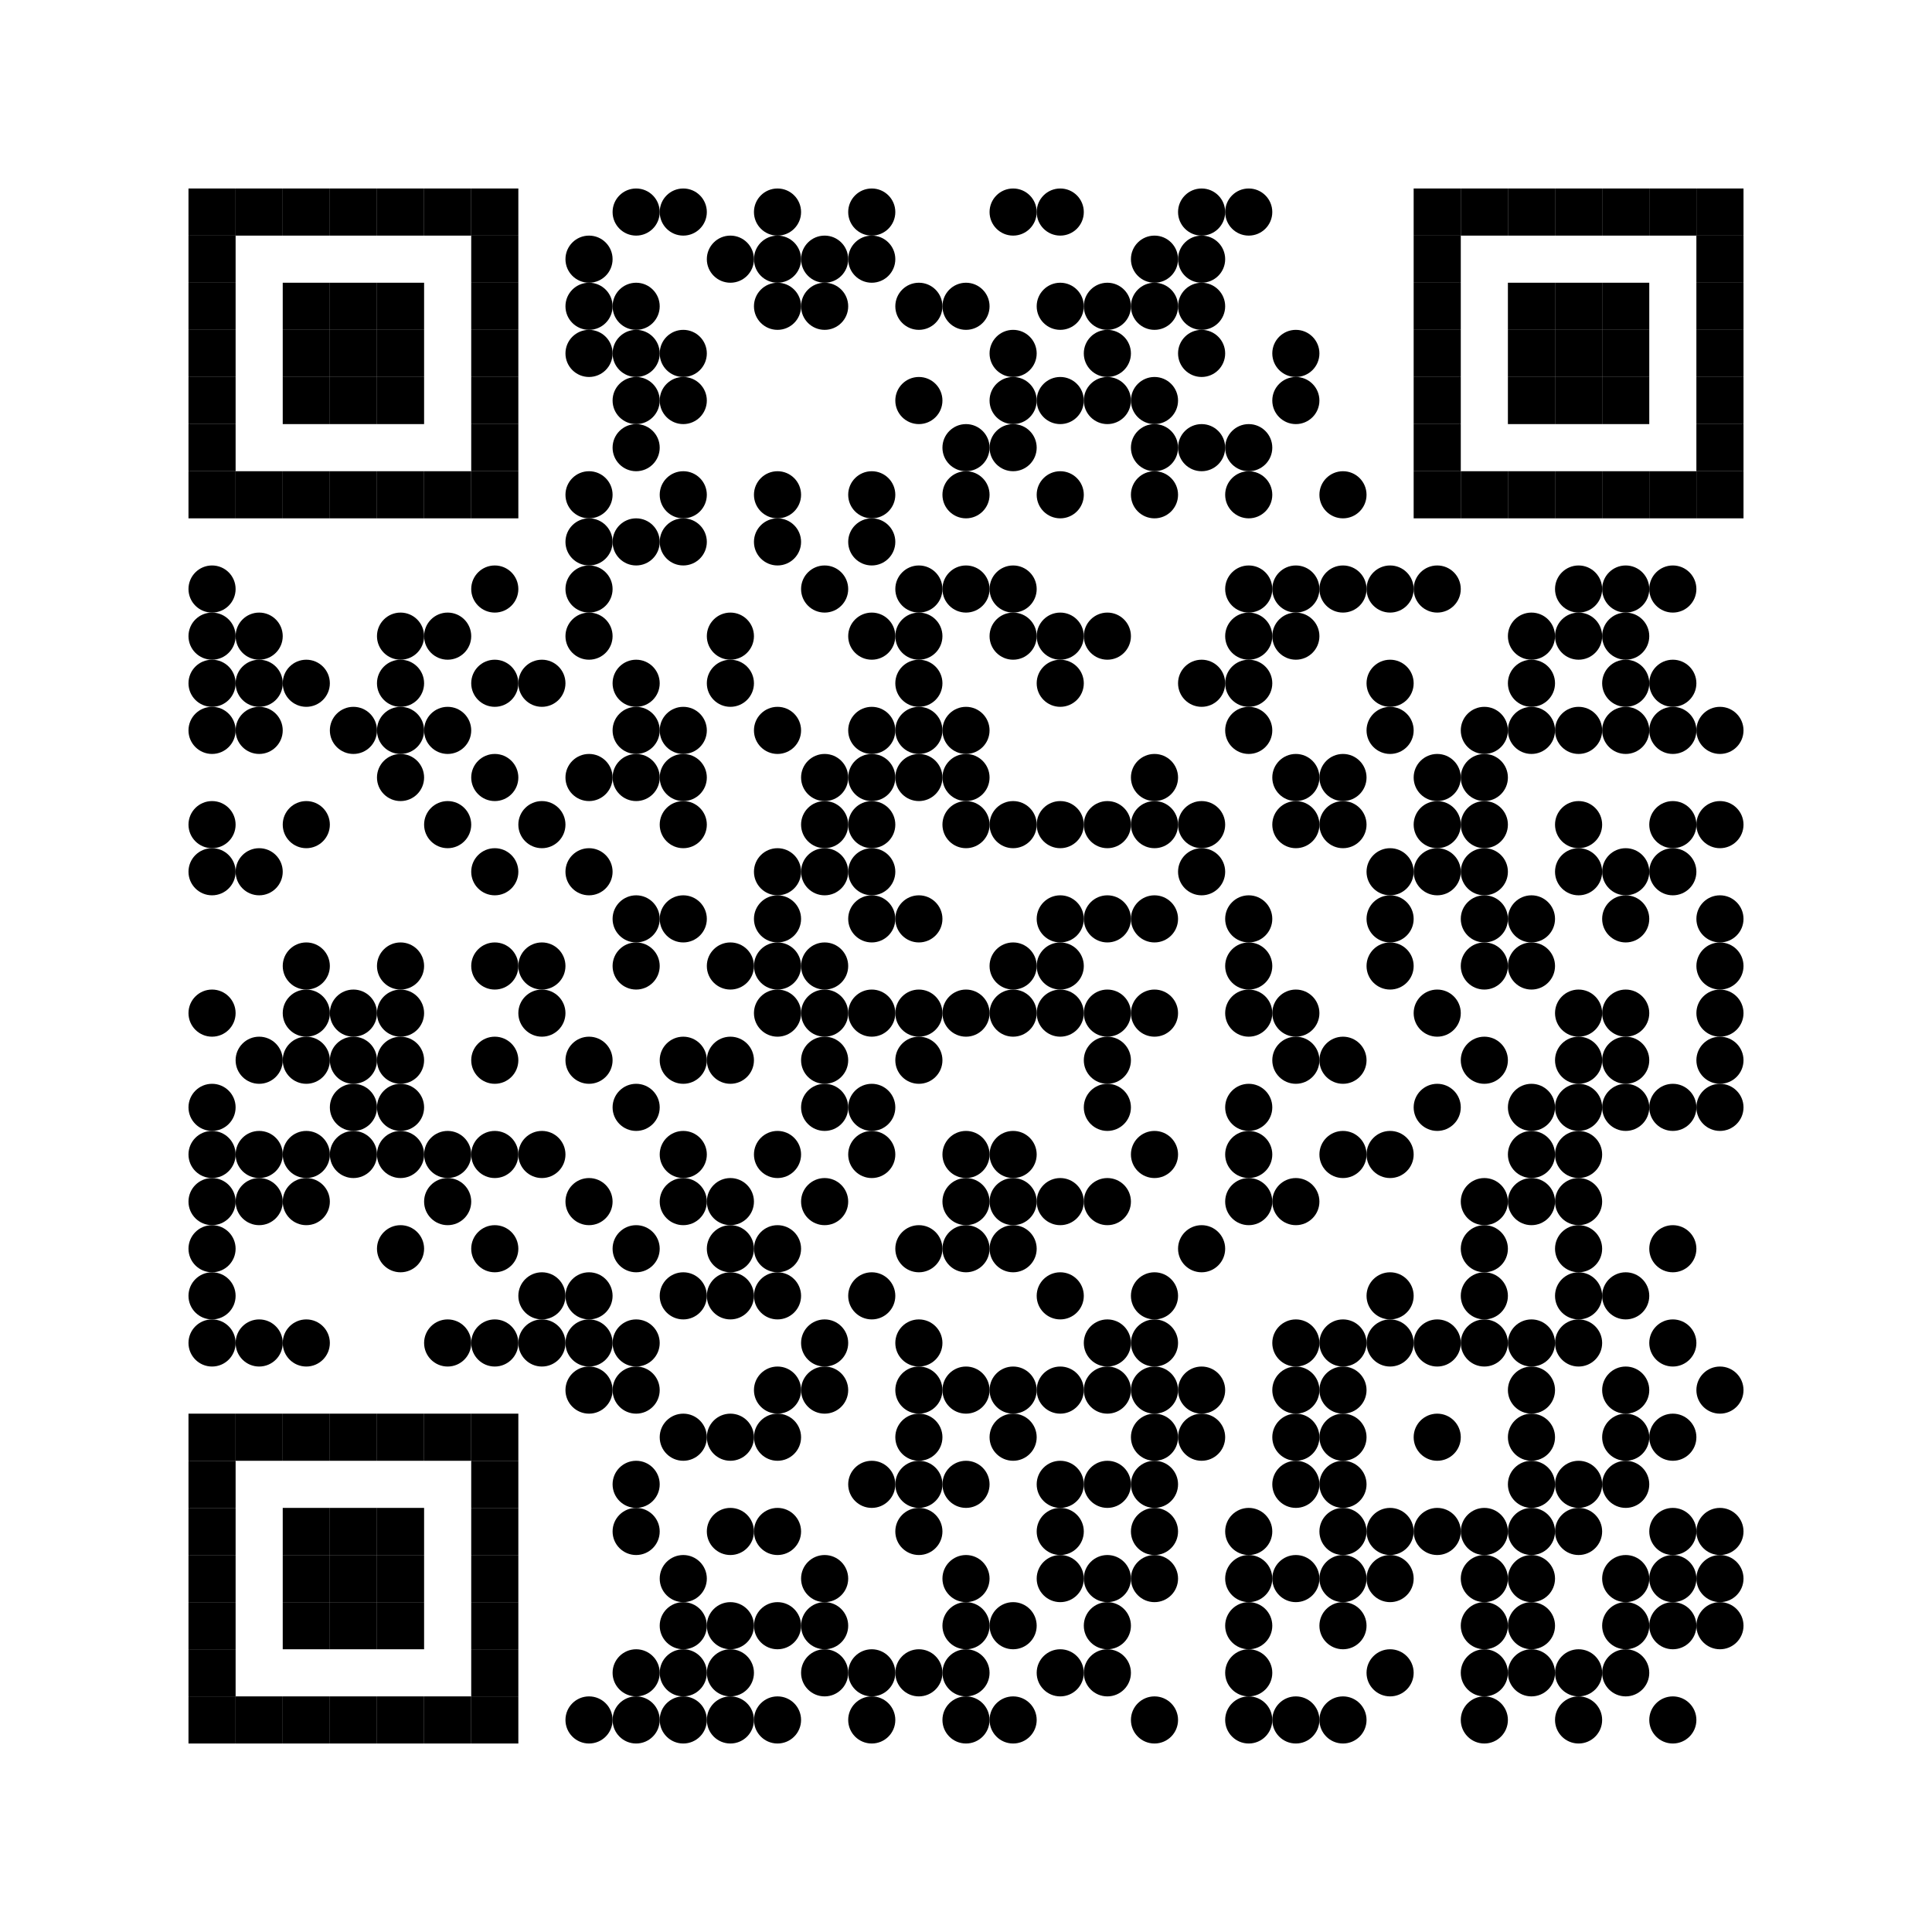 <?xml version='1.0' encoding='UTF-8'?>
<svg xmlns:svg="http://www.w3.org/2000/svg" width="41mm" height="41mm" version="1.1" xmlns="http://www.w3.org/2000/svg"><svg:rect x="4mm" y="4mm" width="1mm" height="1mm" /><svg:rect x="5mm" y="4mm" width="1mm" height="1mm" /><svg:rect x="6mm" y="4mm" width="1mm" height="1mm" /><svg:rect x="7mm" y="4mm" width="1mm" height="1mm" /><svg:rect x="8mm" y="4mm" width="1mm" height="1mm" /><svg:rect x="9mm" y="4mm" width="1mm" height="1mm" /><svg:rect x="10mm" y="4mm" width="1mm" height="1mm" /><svg:circle cx="13.5mm" cy="4.5mm" r="0.5mm" /><svg:circle cx="14.5mm" cy="4.5mm" r="0.5mm" /><svg:circle cx="16.5mm" cy="4.5mm" r="0.5mm" /><svg:circle cx="18.5mm" cy="4.5mm" r="0.5mm" /><svg:circle cx="21.5mm" cy="4.5mm" r="0.5mm" /><svg:circle cx="22.5mm" cy="4.5mm" r="0.5mm" /><svg:circle cx="25.5mm" cy="4.5mm" r="0.5mm" /><svg:circle cx="26.5mm" cy="4.5mm" r="0.5mm" /><svg:rect x="30mm" y="4mm" width="1mm" height="1mm" /><svg:rect x="31mm" y="4mm" width="1mm" height="1mm" /><svg:rect x="32mm" y="4mm" width="1mm" height="1mm" /><svg:rect x="33mm" y="4mm" width="1mm" height="1mm" /><svg:rect x="34mm" y="4mm" width="1mm" height="1mm" /><svg:rect x="35mm" y="4mm" width="1mm" height="1mm" /><svg:rect x="36mm" y="4mm" width="1mm" height="1mm" /><svg:rect x="4mm" y="5mm" width="1mm" height="1mm" /><svg:rect x="10mm" y="5mm" width="1mm" height="1mm" /><svg:circle cx="12.5mm" cy="5.5mm" r="0.5mm" /><svg:circle cx="15.5mm" cy="5.5mm" r="0.5mm" /><svg:circle cx="16.5mm" cy="5.5mm" r="0.5mm" /><svg:circle cx="17.5mm" cy="5.5mm" r="0.5mm" /><svg:circle cx="18.5mm" cy="5.5mm" r="0.5mm" /><svg:circle cx="24.5mm" cy="5.5mm" r="0.5mm" /><svg:circle cx="25.5mm" cy="5.5mm" r="0.5mm" /><svg:rect x="30mm" y="5mm" width="1mm" height="1mm" /><svg:rect x="36mm" y="5mm" width="1mm" height="1mm" /><svg:rect x="4mm" y="6mm" width="1mm" height="1mm" /><svg:rect x="6mm" y="6mm" width="1mm" height="1mm" /><svg:rect x="7mm" y="6mm" width="1mm" height="1mm" /><svg:rect x="8mm" y="6mm" width="1mm" height="1mm" /><svg:rect x="10mm" y="6mm" width="1mm" height="1mm" /><svg:circle cx="12.5mm" cy="6.5mm" r="0.5mm" /><svg:circle cx="13.5mm" cy="6.5mm" r="0.5mm" /><svg:circle cx="16.5mm" cy="6.5mm" r="0.5mm" /><svg:circle cx="17.5mm" cy="6.5mm" r="0.5mm" /><svg:circle cx="19.5mm" cy="6.5mm" r="0.5mm" /><svg:circle cx="20.5mm" cy="6.5mm" r="0.5mm" /><svg:circle cx="22.5mm" cy="6.5mm" r="0.5mm" /><svg:circle cx="23.5mm" cy="6.5mm" r="0.5mm" /><svg:circle cx="24.5mm" cy="6.5mm" r="0.5mm" /><svg:circle cx="25.5mm" cy="6.5mm" r="0.5mm" /><svg:rect x="30mm" y="6mm" width="1mm" height="1mm" /><svg:rect x="32mm" y="6mm" width="1mm" height="1mm" /><svg:rect x="33mm" y="6mm" width="1mm" height="1mm" /><svg:rect x="34mm" y="6mm" width="1mm" height="1mm" /><svg:rect x="36mm" y="6mm" width="1mm" height="1mm" /><svg:rect x="4mm" y="7mm" width="1mm" height="1mm" /><svg:rect x="6mm" y="7mm" width="1mm" height="1mm" /><svg:rect x="7mm" y="7mm" width="1mm" height="1mm" /><svg:rect x="8mm" y="7mm" width="1mm" height="1mm" /><svg:rect x="10mm" y="7mm" width="1mm" height="1mm" /><svg:circle cx="12.5mm" cy="7.5mm" r="0.5mm" /><svg:circle cx="13.5mm" cy="7.5mm" r="0.5mm" /><svg:circle cx="14.5mm" cy="7.5mm" r="0.5mm" /><svg:circle cx="21.5mm" cy="7.5mm" r="0.5mm" /><svg:circle cx="23.5mm" cy="7.5mm" r="0.5mm" /><svg:circle cx="25.5mm" cy="7.5mm" r="0.5mm" /><svg:circle cx="27.5mm" cy="7.5mm" r="0.5mm" /><svg:rect x="30mm" y="7mm" width="1mm" height="1mm" /><svg:rect x="32mm" y="7mm" width="1mm" height="1mm" /><svg:rect x="33mm" y="7mm" width="1mm" height="1mm" /><svg:rect x="34mm" y="7mm" width="1mm" height="1mm" /><svg:rect x="36mm" y="7mm" width="1mm" height="1mm" /><svg:rect x="4mm" y="8mm" width="1mm" height="1mm" /><svg:rect x="6mm" y="8mm" width="1mm" height="1mm" /><svg:rect x="7mm" y="8mm" width="1mm" height="1mm" /><svg:rect x="8mm" y="8mm" width="1mm" height="1mm" /><svg:rect x="10mm" y="8mm" width="1mm" height="1mm" /><svg:circle cx="13.5mm" cy="8.5mm" r="0.5mm" /><svg:circle cx="14.5mm" cy="8.5mm" r="0.5mm" /><svg:circle cx="19.5mm" cy="8.5mm" r="0.5mm" /><svg:circle cx="21.5mm" cy="8.5mm" r="0.5mm" /><svg:circle cx="22.5mm" cy="8.5mm" r="0.5mm" /><svg:circle cx="23.5mm" cy="8.5mm" r="0.5mm" /><svg:circle cx="24.5mm" cy="8.5mm" r="0.5mm" /><svg:circle cx="27.5mm" cy="8.5mm" r="0.5mm" /><svg:rect x="30mm" y="8mm" width="1mm" height="1mm" /><svg:rect x="32mm" y="8mm" width="1mm" height="1mm" /><svg:rect x="33mm" y="8mm" width="1mm" height="1mm" /><svg:rect x="34mm" y="8mm" width="1mm" height="1mm" /><svg:rect x="36mm" y="8mm" width="1mm" height="1mm" /><svg:rect x="4mm" y="9mm" width="1mm" height="1mm" /><svg:rect x="10mm" y="9mm" width="1mm" height="1mm" /><svg:circle cx="13.5mm" cy="9.5mm" r="0.5mm" /><svg:circle cx="20.5mm" cy="9.5mm" r="0.5mm" /><svg:circle cx="21.5mm" cy="9.5mm" r="0.5mm" /><svg:circle cx="24.5mm" cy="9.5mm" r="0.5mm" /><svg:circle cx="25.5mm" cy="9.5mm" r="0.5mm" /><svg:circle cx="26.5mm" cy="9.5mm" r="0.5mm" /><svg:rect x="30mm" y="9mm" width="1mm" height="1mm" /><svg:rect x="36mm" y="9mm" width="1mm" height="1mm" /><svg:rect x="4mm" y="10mm" width="1mm" height="1mm" /><svg:rect x="5mm" y="10mm" width="1mm" height="1mm" /><svg:rect x="6mm" y="10mm" width="1mm" height="1mm" /><svg:rect x="7mm" y="10mm" width="1mm" height="1mm" /><svg:rect x="8mm" y="10mm" width="1mm" height="1mm" /><svg:rect x="9mm" y="10mm" width="1mm" height="1mm" /><svg:rect x="10mm" y="10mm" width="1mm" height="1mm" /><svg:circle cx="12.5mm" cy="10.5mm" r="0.5mm" /><svg:circle cx="14.5mm" cy="10.5mm" r="0.5mm" /><svg:circle cx="16.5mm" cy="10.5mm" r="0.5mm" /><svg:circle cx="18.5mm" cy="10.5mm" r="0.5mm" /><svg:circle cx="20.5mm" cy="10.5mm" r="0.5mm" /><svg:circle cx="22.5mm" cy="10.5mm" r="0.5mm" /><svg:circle cx="24.5mm" cy="10.5mm" r="0.5mm" /><svg:circle cx="26.5mm" cy="10.5mm" r="0.5mm" /><svg:circle cx="28.5mm" cy="10.5mm" r="0.5mm" /><svg:rect x="30mm" y="10mm" width="1mm" height="1mm" /><svg:rect x="31mm" y="10mm" width="1mm" height="1mm" /><svg:rect x="32mm" y="10mm" width="1mm" height="1mm" /><svg:rect x="33mm" y="10mm" width="1mm" height="1mm" /><svg:rect x="34mm" y="10mm" width="1mm" height="1mm" /><svg:rect x="35mm" y="10mm" width="1mm" height="1mm" /><svg:rect x="36mm" y="10mm" width="1mm" height="1mm" /><svg:circle cx="12.5mm" cy="11.5mm" r="0.5mm" /><svg:circle cx="13.5mm" cy="11.5mm" r="0.5mm" /><svg:circle cx="14.5mm" cy="11.5mm" r="0.5mm" /><svg:circle cx="16.5mm" cy="11.5mm" r="0.5mm" /><svg:circle cx="18.5mm" cy="11.5mm" r="0.5mm" /><svg:circle cx="4.5mm" cy="12.5mm" r="0.5mm" /><svg:circle cx="10.5mm" cy="12.5mm" r="0.5mm" /><svg:circle cx="12.5mm" cy="12.5mm" r="0.5mm" /><svg:circle cx="17.5mm" cy="12.5mm" r="0.5mm" /><svg:circle cx="19.5mm" cy="12.5mm" r="0.5mm" /><svg:circle cx="20.5mm" cy="12.5mm" r="0.5mm" /><svg:circle cx="21.5mm" cy="12.5mm" r="0.5mm" /><svg:circle cx="26.5mm" cy="12.5mm" r="0.5mm" /><svg:circle cx="27.5mm" cy="12.5mm" r="0.5mm" /><svg:circle cx="28.5mm" cy="12.5mm" r="0.5mm" /><svg:circle cx="29.5mm" cy="12.5mm" r="0.5mm" /><svg:circle cx="30.5mm" cy="12.5mm" r="0.5mm" /><svg:circle cx="33.5mm" cy="12.5mm" r="0.5mm" /><svg:circle cx="34.5mm" cy="12.5mm" r="0.5mm" /><svg:circle cx="35.5mm" cy="12.5mm" r="0.5mm" /><svg:circle cx="4.5mm" cy="13.5mm" r="0.5mm" /><svg:circle cx="5.5mm" cy="13.5mm" r="0.5mm" /><svg:circle cx="8.5mm" cy="13.5mm" r="0.5mm" /><svg:circle cx="9.5mm" cy="13.5mm" r="0.5mm" /><svg:circle cx="12.5mm" cy="13.5mm" r="0.5mm" /><svg:circle cx="15.5mm" cy="13.5mm" r="0.5mm" /><svg:circle cx="18.5mm" cy="13.5mm" r="0.5mm" /><svg:circle cx="19.5mm" cy="13.5mm" r="0.5mm" /><svg:circle cx="21.5mm" cy="13.5mm" r="0.5mm" /><svg:circle cx="22.5mm" cy="13.5mm" r="0.5mm" /><svg:circle cx="23.5mm" cy="13.5mm" r="0.5mm" /><svg:circle cx="26.5mm" cy="13.5mm" r="0.5mm" /><svg:circle cx="27.5mm" cy="13.5mm" r="0.5mm" /><svg:circle cx="32.5mm" cy="13.5mm" r="0.5mm" /><svg:circle cx="33.5mm" cy="13.5mm" r="0.5mm" /><svg:circle cx="34.5mm" cy="13.5mm" r="0.5mm" /><svg:circle cx="4.5mm" cy="14.5mm" r="0.5mm" /><svg:circle cx="5.5mm" cy="14.5mm" r="0.5mm" /><svg:circle cx="6.5mm" cy="14.5mm" r="0.5mm" /><svg:circle cx="8.5mm" cy="14.5mm" r="0.5mm" /><svg:circle cx="10.5mm" cy="14.5mm" r="0.5mm" /><svg:circle cx="11.5mm" cy="14.5mm" r="0.5mm" /><svg:circle cx="13.5mm" cy="14.5mm" r="0.5mm" /><svg:circle cx="15.5mm" cy="14.5mm" r="0.5mm" /><svg:circle cx="19.5mm" cy="14.5mm" r="0.5mm" /><svg:circle cx="22.5mm" cy="14.5mm" r="0.5mm" /><svg:circle cx="25.5mm" cy="14.5mm" r="0.5mm" /><svg:circle cx="26.5mm" cy="14.5mm" r="0.5mm" /><svg:circle cx="29.5mm" cy="14.5mm" r="0.5mm" /><svg:circle cx="32.5mm" cy="14.5mm" r="0.5mm" /><svg:circle cx="34.5mm" cy="14.5mm" r="0.5mm" /><svg:circle cx="35.5mm" cy="14.5mm" r="0.5mm" /><svg:circle cx="4.5mm" cy="15.5mm" r="0.5mm" /><svg:circle cx="5.5mm" cy="15.5mm" r="0.5mm" /><svg:circle cx="7.5mm" cy="15.5mm" r="0.5mm" /><svg:circle cx="8.5mm" cy="15.5mm" r="0.5mm" /><svg:circle cx="9.5mm" cy="15.5mm" r="0.5mm" /><svg:circle cx="13.5mm" cy="15.5mm" r="0.5mm" /><svg:circle cx="14.5mm" cy="15.5mm" r="0.5mm" /><svg:circle cx="16.5mm" cy="15.5mm" r="0.5mm" /><svg:circle cx="18.5mm" cy="15.5mm" r="0.5mm" /><svg:circle cx="19.5mm" cy="15.5mm" r="0.5mm" /><svg:circle cx="20.5mm" cy="15.5mm" r="0.5mm" /><svg:circle cx="26.5mm" cy="15.5mm" r="0.5mm" /><svg:circle cx="29.5mm" cy="15.5mm" r="0.5mm" /><svg:circle cx="31.5mm" cy="15.5mm" r="0.5mm" /><svg:circle cx="32.5mm" cy="15.5mm" r="0.5mm" /><svg:circle cx="33.5mm" cy="15.5mm" r="0.5mm" /><svg:circle cx="34.5mm" cy="15.5mm" r="0.5mm" /><svg:circle cx="35.5mm" cy="15.5mm" r="0.5mm" /><svg:circle cx="36.5mm" cy="15.5mm" r="0.5mm" /><svg:circle cx="8.5mm" cy="16.5mm" r="0.5mm" /><svg:circle cx="10.5mm" cy="16.5mm" r="0.5mm" /><svg:circle cx="12.5mm" cy="16.5mm" r="0.5mm" /><svg:circle cx="13.5mm" cy="16.5mm" r="0.5mm" /><svg:circle cx="14.5mm" cy="16.5mm" r="0.5mm" /><svg:circle cx="17.5mm" cy="16.5mm" r="0.5mm" /><svg:circle cx="18.5mm" cy="16.5mm" r="0.5mm" /><svg:circle cx="19.5mm" cy="16.5mm" r="0.5mm" /><svg:circle cx="20.5mm" cy="16.5mm" r="0.5mm" /><svg:circle cx="24.5mm" cy="16.5mm" r="0.5mm" /><svg:circle cx="27.5mm" cy="16.5mm" r="0.5mm" /><svg:circle cx="28.5mm" cy="16.5mm" r="0.5mm" /><svg:circle cx="30.5mm" cy="16.5mm" r="0.5mm" /><svg:circle cx="31.5mm" cy="16.5mm" r="0.5mm" /><svg:circle cx="4.5mm" cy="17.5mm" r="0.5mm" /><svg:circle cx="6.5mm" cy="17.5mm" r="0.5mm" /><svg:circle cx="9.5mm" cy="17.5mm" r="0.5mm" /><svg:circle cx="11.5mm" cy="17.5mm" r="0.5mm" /><svg:circle cx="14.5mm" cy="17.5mm" r="0.5mm" /><svg:circle cx="17.5mm" cy="17.5mm" r="0.5mm" /><svg:circle cx="18.5mm" cy="17.5mm" r="0.5mm" /><svg:circle cx="20.5mm" cy="17.5mm" r="0.5mm" /><svg:circle cx="21.5mm" cy="17.5mm" r="0.5mm" /><svg:circle cx="22.5mm" cy="17.5mm" r="0.5mm" /><svg:circle cx="23.5mm" cy="17.5mm" r="0.5mm" /><svg:circle cx="24.5mm" cy="17.5mm" r="0.5mm" /><svg:circle cx="25.5mm" cy="17.5mm" r="0.5mm" /><svg:circle cx="27.5mm" cy="17.5mm" r="0.5mm" /><svg:circle cx="28.5mm" cy="17.5mm" r="0.5mm" /><svg:circle cx="30.5mm" cy="17.5mm" r="0.5mm" /><svg:circle cx="31.5mm" cy="17.5mm" r="0.5mm" /><svg:circle cx="33.5mm" cy="17.5mm" r="0.5mm" /><svg:circle cx="35.5mm" cy="17.5mm" r="0.5mm" /><svg:circle cx="36.5mm" cy="17.5mm" r="0.5mm" /><svg:circle cx="4.5mm" cy="18.5mm" r="0.5mm" /><svg:circle cx="5.5mm" cy="18.5mm" r="0.5mm" /><svg:circle cx="10.5mm" cy="18.5mm" r="0.5mm" /><svg:circle cx="12.5mm" cy="18.5mm" r="0.5mm" /><svg:circle cx="16.5mm" cy="18.5mm" r="0.5mm" /><svg:circle cx="17.5mm" cy="18.5mm" r="0.5mm" /><svg:circle cx="18.5mm" cy="18.5mm" r="0.5mm" /><svg:circle cx="25.5mm" cy="18.5mm" r="0.5mm" /><svg:circle cx="29.5mm" cy="18.5mm" r="0.5mm" /><svg:circle cx="30.5mm" cy="18.5mm" r="0.5mm" /><svg:circle cx="31.5mm" cy="18.5mm" r="0.5mm" /><svg:circle cx="33.5mm" cy="18.5mm" r="0.5mm" /><svg:circle cx="34.5mm" cy="18.5mm" r="0.5mm" /><svg:circle cx="35.5mm" cy="18.5mm" r="0.5mm" /><svg:circle cx="13.5mm" cy="19.5mm" r="0.5mm" /><svg:circle cx="14.5mm" cy="19.5mm" r="0.5mm" /><svg:circle cx="16.5mm" cy="19.5mm" r="0.5mm" /><svg:circle cx="18.5mm" cy="19.5mm" r="0.5mm" /><svg:circle cx="19.5mm" cy="19.5mm" r="0.5mm" /><svg:circle cx="22.5mm" cy="19.5mm" r="0.5mm" /><svg:circle cx="23.5mm" cy="19.5mm" r="0.5mm" /><svg:circle cx="24.5mm" cy="19.5mm" r="0.5mm" /><svg:circle cx="26.5mm" cy="19.5mm" r="0.5mm" /><svg:circle cx="29.5mm" cy="19.5mm" r="0.5mm" /><svg:circle cx="31.5mm" cy="19.5mm" r="0.5mm" /><svg:circle cx="32.5mm" cy="19.5mm" r="0.5mm" /><svg:circle cx="34.5mm" cy="19.5mm" r="0.5mm" /><svg:circle cx="36.5mm" cy="19.5mm" r="0.5mm" /><svg:circle cx="6.5mm" cy="20.5mm" r="0.5mm" /><svg:circle cx="8.5mm" cy="20.5mm" r="0.5mm" /><svg:circle cx="10.5mm" cy="20.5mm" r="0.5mm" /><svg:circle cx="11.5mm" cy="20.5mm" r="0.5mm" /><svg:circle cx="13.5mm" cy="20.5mm" r="0.5mm" /><svg:circle cx="15.5mm" cy="20.5mm" r="0.5mm" /><svg:circle cx="16.5mm" cy="20.5mm" r="0.5mm" /><svg:circle cx="17.5mm" cy="20.5mm" r="0.5mm" /><svg:circle cx="21.5mm" cy="20.5mm" r="0.5mm" /><svg:circle cx="22.5mm" cy="20.5mm" r="0.5mm" /><svg:circle cx="26.5mm" cy="20.5mm" r="0.5mm" /><svg:circle cx="29.5mm" cy="20.5mm" r="0.5mm" /><svg:circle cx="31.5mm" cy="20.5mm" r="0.5mm" /><svg:circle cx="32.5mm" cy="20.5mm" r="0.5mm" /><svg:circle cx="36.5mm" cy="20.5mm" r="0.5mm" /><svg:circle cx="4.5mm" cy="21.5mm" r="0.5mm" /><svg:circle cx="6.5mm" cy="21.5mm" r="0.5mm" /><svg:circle cx="7.5mm" cy="21.5mm" r="0.5mm" /><svg:circle cx="8.5mm" cy="21.5mm" r="0.5mm" /><svg:circle cx="11.5mm" cy="21.5mm" r="0.5mm" /><svg:circle cx="16.5mm" cy="21.5mm" r="0.5mm" /><svg:circle cx="17.5mm" cy="21.5mm" r="0.5mm" /><svg:circle cx="18.5mm" cy="21.5mm" r="0.5mm" /><svg:circle cx="19.5mm" cy="21.5mm" r="0.5mm" /><svg:circle cx="20.5mm" cy="21.5mm" r="0.5mm" /><svg:circle cx="21.5mm" cy="21.5mm" r="0.5mm" /><svg:circle cx="22.5mm" cy="21.5mm" r="0.5mm" /><svg:circle cx="23.5mm" cy="21.5mm" r="0.5mm" /><svg:circle cx="24.5mm" cy="21.5mm" r="0.5mm" /><svg:circle cx="26.5mm" cy="21.5mm" r="0.5mm" /><svg:circle cx="27.5mm" cy="21.5mm" r="0.5mm" /><svg:circle cx="30.5mm" cy="21.5mm" r="0.5mm" /><svg:circle cx="33.5mm" cy="21.5mm" r="0.5mm" /><svg:circle cx="34.5mm" cy="21.5mm" r="0.5mm" /><svg:circle cx="36.5mm" cy="21.5mm" r="0.5mm" /><svg:circle cx="5.5mm" cy="22.5mm" r="0.5mm" /><svg:circle cx="6.5mm" cy="22.5mm" r="0.5mm" /><svg:circle cx="7.5mm" cy="22.5mm" r="0.5mm" /><svg:circle cx="8.5mm" cy="22.5mm" r="0.5mm" /><svg:circle cx="10.5mm" cy="22.5mm" r="0.5mm" /><svg:circle cx="12.5mm" cy="22.5mm" r="0.5mm" /><svg:circle cx="14.5mm" cy="22.5mm" r="0.5mm" /><svg:circle cx="15.5mm" cy="22.5mm" r="0.5mm" /><svg:circle cx="17.5mm" cy="22.5mm" r="0.5mm" /><svg:circle cx="19.5mm" cy="22.5mm" r="0.5mm" /><svg:circle cx="23.5mm" cy="22.5mm" r="0.5mm" /><svg:circle cx="27.5mm" cy="22.5mm" r="0.5mm" /><svg:circle cx="28.5mm" cy="22.5mm" r="0.5mm" /><svg:circle cx="31.5mm" cy="22.5mm" r="0.5mm" /><svg:circle cx="33.5mm" cy="22.5mm" r="0.5mm" /><svg:circle cx="34.5mm" cy="22.5mm" r="0.5mm" /><svg:circle cx="36.5mm" cy="22.5mm" r="0.5mm" /><svg:circle cx="4.5mm" cy="23.5mm" r="0.5mm" /><svg:circle cx="7.5mm" cy="23.5mm" r="0.5mm" /><svg:circle cx="8.5mm" cy="23.5mm" r="0.5mm" /><svg:circle cx="13.5mm" cy="23.5mm" r="0.5mm" /><svg:circle cx="17.5mm" cy="23.5mm" r="0.5mm" /><svg:circle cx="18.5mm" cy="23.5mm" r="0.5mm" /><svg:circle cx="23.5mm" cy="23.5mm" r="0.5mm" /><svg:circle cx="26.5mm" cy="23.5mm" r="0.5mm" /><svg:circle cx="30.5mm" cy="23.5mm" r="0.5mm" /><svg:circle cx="32.5mm" cy="23.5mm" r="0.5mm" /><svg:circle cx="33.5mm" cy="23.5mm" r="0.5mm" /><svg:circle cx="34.5mm" cy="23.5mm" r="0.5mm" /><svg:circle cx="35.5mm" cy="23.5mm" r="0.5mm" /><svg:circle cx="36.5mm" cy="23.5mm" r="0.5mm" /><svg:circle cx="4.5mm" cy="24.5mm" r="0.5mm" /><svg:circle cx="5.5mm" cy="24.5mm" r="0.5mm" /><svg:circle cx="6.5mm" cy="24.5mm" r="0.5mm" /><svg:circle cx="7.5mm" cy="24.5mm" r="0.5mm" /><svg:circle cx="8.5mm" cy="24.5mm" r="0.5mm" /><svg:circle cx="9.5mm" cy="24.5mm" r="0.5mm" /><svg:circle cx="10.5mm" cy="24.5mm" r="0.5mm" /><svg:circle cx="11.5mm" cy="24.5mm" r="0.5mm" /><svg:circle cx="14.5mm" cy="24.5mm" r="0.5mm" /><svg:circle cx="16.5mm" cy="24.5mm" r="0.5mm" /><svg:circle cx="18.5mm" cy="24.5mm" r="0.5mm" /><svg:circle cx="20.5mm" cy="24.5mm" r="0.5mm" /><svg:circle cx="21.5mm" cy="24.5mm" r="0.5mm" /><svg:circle cx="24.5mm" cy="24.5mm" r="0.5mm" /><svg:circle cx="26.5mm" cy="24.5mm" r="0.5mm" /><svg:circle cx="28.5mm" cy="24.5mm" r="0.5mm" /><svg:circle cx="29.5mm" cy="24.5mm" r="0.5mm" /><svg:circle cx="32.5mm" cy="24.5mm" r="0.5mm" /><svg:circle cx="33.5mm" cy="24.5mm" r="0.5mm" /><svg:circle cx="4.5mm" cy="25.5mm" r="0.5mm" /><svg:circle cx="5.5mm" cy="25.5mm" r="0.5mm" /><svg:circle cx="6.5mm" cy="25.5mm" r="0.5mm" /><svg:circle cx="9.5mm" cy="25.5mm" r="0.5mm" /><svg:circle cx="12.5mm" cy="25.5mm" r="0.5mm" /><svg:circle cx="14.5mm" cy="25.5mm" r="0.5mm" /><svg:circle cx="15.5mm" cy="25.5mm" r="0.5mm" /><svg:circle cx="17.5mm" cy="25.5mm" r="0.5mm" /><svg:circle cx="20.5mm" cy="25.5mm" r="0.5mm" /><svg:circle cx="21.5mm" cy="25.5mm" r="0.5mm" /><svg:circle cx="22.5mm" cy="25.5mm" r="0.5mm" /><svg:circle cx="23.5mm" cy="25.5mm" r="0.5mm" /><svg:circle cx="26.5mm" cy="25.5mm" r="0.5mm" /><svg:circle cx="27.5mm" cy="25.5mm" r="0.5mm" /><svg:circle cx="31.5mm" cy="25.5mm" r="0.5mm" /><svg:circle cx="32.5mm" cy="25.5mm" r="0.5mm" /><svg:circle cx="33.5mm" cy="25.5mm" r="0.5mm" /><svg:circle cx="4.5mm" cy="26.5mm" r="0.5mm" /><svg:circle cx="8.5mm" cy="26.5mm" r="0.5mm" /><svg:circle cx="10.5mm" cy="26.5mm" r="0.5mm" /><svg:circle cx="13.5mm" cy="26.5mm" r="0.5mm" /><svg:circle cx="15.5mm" cy="26.5mm" r="0.5mm" /><svg:circle cx="16.5mm" cy="26.5mm" r="0.5mm" /><svg:circle cx="19.5mm" cy="26.5mm" r="0.5mm" /><svg:circle cx="20.5mm" cy="26.5mm" r="0.5mm" /><svg:circle cx="21.5mm" cy="26.5mm" r="0.5mm" /><svg:circle cx="25.5mm" cy="26.5mm" r="0.5mm" /><svg:circle cx="31.5mm" cy="26.5mm" r="0.5mm" /><svg:circle cx="33.5mm" cy="26.5mm" r="0.5mm" /><svg:circle cx="35.5mm" cy="26.5mm" r="0.5mm" /><svg:circle cx="4.5mm" cy="27.5mm" r="0.5mm" /><svg:circle cx="11.5mm" cy="27.5mm" r="0.5mm" /><svg:circle cx="12.5mm" cy="27.5mm" r="0.5mm" /><svg:circle cx="14.5mm" cy="27.5mm" r="0.5mm" /><svg:circle cx="15.5mm" cy="27.5mm" r="0.5mm" /><svg:circle cx="16.5mm" cy="27.5mm" r="0.5mm" /><svg:circle cx="18.5mm" cy="27.5mm" r="0.5mm" /><svg:circle cx="22.5mm" cy="27.5mm" r="0.5mm" /><svg:circle cx="24.5mm" cy="27.5mm" r="0.5mm" /><svg:circle cx="29.5mm" cy="27.5mm" r="0.5mm" /><svg:circle cx="31.5mm" cy="27.5mm" r="0.5mm" /><svg:circle cx="33.5mm" cy="27.5mm" r="0.5mm" /><svg:circle cx="34.5mm" cy="27.5mm" r="0.5mm" /><svg:circle cx="4.5mm" cy="28.5mm" r="0.5mm" /><svg:circle cx="5.5mm" cy="28.5mm" r="0.5mm" /><svg:circle cx="6.5mm" cy="28.5mm" r="0.5mm" /><svg:circle cx="9.5mm" cy="28.5mm" r="0.5mm" /><svg:circle cx="10.5mm" cy="28.5mm" r="0.5mm" /><svg:circle cx="11.5mm" cy="28.5mm" r="0.5mm" /><svg:circle cx="12.5mm" cy="28.5mm" r="0.5mm" /><svg:circle cx="13.5mm" cy="28.5mm" r="0.5mm" /><svg:circle cx="17.5mm" cy="28.5mm" r="0.5mm" /><svg:circle cx="19.5mm" cy="28.5mm" r="0.5mm" /><svg:circle cx="23.5mm" cy="28.5mm" r="0.5mm" /><svg:circle cx="24.5mm" cy="28.5mm" r="0.5mm" /><svg:circle cx="27.5mm" cy="28.5mm" r="0.5mm" /><svg:circle cx="28.5mm" cy="28.5mm" r="0.5mm" /><svg:circle cx="29.5mm" cy="28.5mm" r="0.5mm" /><svg:circle cx="30.5mm" cy="28.5mm" r="0.5mm" /><svg:circle cx="31.5mm" cy="28.5mm" r="0.5mm" /><svg:circle cx="32.5mm" cy="28.5mm" r="0.5mm" /><svg:circle cx="33.5mm" cy="28.5mm" r="0.5mm" /><svg:circle cx="35.5mm" cy="28.5mm" r="0.5mm" /><svg:circle cx="12.5mm" cy="29.5mm" r="0.5mm" /><svg:circle cx="13.5mm" cy="29.5mm" r="0.5mm" /><svg:circle cx="16.5mm" cy="29.5mm" r="0.5mm" /><svg:circle cx="17.5mm" cy="29.5mm" r="0.5mm" /><svg:circle cx="19.5mm" cy="29.5mm" r="0.5mm" /><svg:circle cx="20.5mm" cy="29.5mm" r="0.5mm" /><svg:circle cx="21.5mm" cy="29.5mm" r="0.5mm" /><svg:circle cx="22.5mm" cy="29.5mm" r="0.5mm" /><svg:circle cx="23.5mm" cy="29.5mm" r="0.5mm" /><svg:circle cx="24.5mm" cy="29.5mm" r="0.5mm" /><svg:circle cx="25.5mm" cy="29.5mm" r="0.5mm" /><svg:circle cx="27.5mm" cy="29.5mm" r="0.5mm" /><svg:circle cx="28.5mm" cy="29.5mm" r="0.5mm" /><svg:circle cx="32.5mm" cy="29.5mm" r="0.5mm" /><svg:circle cx="34.5mm" cy="29.5mm" r="0.5mm" /><svg:circle cx="36.5mm" cy="29.5mm" r="0.5mm" /><svg:rect x="4mm" y="30mm" width="1mm" height="1mm" /><svg:rect x="5mm" y="30mm" width="1mm" height="1mm" /><svg:rect x="6mm" y="30mm" width="1mm" height="1mm" /><svg:rect x="7mm" y="30mm" width="1mm" height="1mm" /><svg:rect x="8mm" y="30mm" width="1mm" height="1mm" /><svg:rect x="9mm" y="30mm" width="1mm" height="1mm" /><svg:rect x="10mm" y="30mm" width="1mm" height="1mm" /><svg:circle cx="14.5mm" cy="30.5mm" r="0.5mm" /><svg:circle cx="15.5mm" cy="30.5mm" r="0.5mm" /><svg:circle cx="16.5mm" cy="30.5mm" r="0.5mm" /><svg:circle cx="19.5mm" cy="30.5mm" r="0.5mm" /><svg:circle cx="21.5mm" cy="30.5mm" r="0.5mm" /><svg:circle cx="24.5mm" cy="30.5mm" r="0.5mm" /><svg:circle cx="25.5mm" cy="30.5mm" r="0.5mm" /><svg:circle cx="27.5mm" cy="30.5mm" r="0.5mm" /><svg:circle cx="28.5mm" cy="30.5mm" r="0.5mm" /><svg:circle cx="30.5mm" cy="30.5mm" r="0.5mm" /><svg:circle cx="32.5mm" cy="30.5mm" r="0.5mm" /><svg:circle cx="34.5mm" cy="30.5mm" r="0.5mm" /><svg:circle cx="35.5mm" cy="30.5mm" r="0.5mm" /><svg:rect x="4mm" y="31mm" width="1mm" height="1mm" /><svg:rect x="10mm" y="31mm" width="1mm" height="1mm" /><svg:circle cx="13.5mm" cy="31.5mm" r="0.5mm" /><svg:circle cx="18.5mm" cy="31.5mm" r="0.5mm" /><svg:circle cx="19.5mm" cy="31.5mm" r="0.5mm" /><svg:circle cx="20.5mm" cy="31.5mm" r="0.5mm" /><svg:circle cx="22.5mm" cy="31.5mm" r="0.5mm" /><svg:circle cx="23.5mm" cy="31.5mm" r="0.5mm" /><svg:circle cx="24.5mm" cy="31.5mm" r="0.5mm" /><svg:circle cx="27.5mm" cy="31.5mm" r="0.5mm" /><svg:circle cx="28.5mm" cy="31.5mm" r="0.5mm" /><svg:circle cx="32.5mm" cy="31.5mm" r="0.5mm" /><svg:circle cx="33.5mm" cy="31.5mm" r="0.5mm" /><svg:circle cx="34.5mm" cy="31.5mm" r="0.5mm" /><svg:rect x="4mm" y="32mm" width="1mm" height="1mm" /><svg:rect x="6mm" y="32mm" width="1mm" height="1mm" /><svg:rect x="7mm" y="32mm" width="1mm" height="1mm" /><svg:rect x="8mm" y="32mm" width="1mm" height="1mm" /><svg:rect x="10mm" y="32mm" width="1mm" height="1mm" /><svg:circle cx="13.5mm" cy="32.5mm" r="0.5mm" /><svg:circle cx="15.5mm" cy="32.5mm" r="0.5mm" /><svg:circle cx="16.5mm" cy="32.5mm" r="0.5mm" /><svg:circle cx="19.5mm" cy="32.5mm" r="0.5mm" /><svg:circle cx="22.5mm" cy="32.5mm" r="0.5mm" /><svg:circle cx="24.5mm" cy="32.5mm" r="0.5mm" /><svg:circle cx="26.5mm" cy="32.5mm" r="0.5mm" /><svg:circle cx="28.5mm" cy="32.5mm" r="0.5mm" /><svg:circle cx="29.5mm" cy="32.5mm" r="0.5mm" /><svg:circle cx="30.5mm" cy="32.5mm" r="0.5mm" /><svg:circle cx="31.5mm" cy="32.5mm" r="0.5mm" /><svg:circle cx="32.5mm" cy="32.5mm" r="0.5mm" /><svg:circle cx="33.5mm" cy="32.5mm" r="0.5mm" /><svg:circle cx="35.5mm" cy="32.5mm" r="0.5mm" /><svg:circle cx="36.5mm" cy="32.5mm" r="0.5mm" /><svg:rect x="4mm" y="33mm" width="1mm" height="1mm" /><svg:rect x="6mm" y="33mm" width="1mm" height="1mm" /><svg:rect x="7mm" y="33mm" width="1mm" height="1mm" /><svg:rect x="8mm" y="33mm" width="1mm" height="1mm" /><svg:rect x="10mm" y="33mm" width="1mm" height="1mm" /><svg:circle cx="14.5mm" cy="33.5mm" r="0.5mm" /><svg:circle cx="17.5mm" cy="33.5mm" r="0.5mm" /><svg:circle cx="20.5mm" cy="33.5mm" r="0.5mm" /><svg:circle cx="22.5mm" cy="33.5mm" r="0.5mm" /><svg:circle cx="23.5mm" cy="33.5mm" r="0.5mm" /><svg:circle cx="24.5mm" cy="33.5mm" r="0.5mm" /><svg:circle cx="26.5mm" cy="33.5mm" r="0.5mm" /><svg:circle cx="27.5mm" cy="33.5mm" r="0.5mm" /><svg:circle cx="28.5mm" cy="33.5mm" r="0.5mm" /><svg:circle cx="29.5mm" cy="33.5mm" r="0.5mm" /><svg:circle cx="31.5mm" cy="33.5mm" r="0.5mm" /><svg:circle cx="32.5mm" cy="33.5mm" r="0.5mm" /><svg:circle cx="34.5mm" cy="33.5mm" r="0.5mm" /><svg:circle cx="35.5mm" cy="33.5mm" r="0.5mm" /><svg:circle cx="36.5mm" cy="33.5mm" r="0.5mm" /><svg:rect x="4mm" y="34mm" width="1mm" height="1mm" /><svg:rect x="6mm" y="34mm" width="1mm" height="1mm" /><svg:rect x="7mm" y="34mm" width="1mm" height="1mm" /><svg:rect x="8mm" y="34mm" width="1mm" height="1mm" /><svg:rect x="10mm" y="34mm" width="1mm" height="1mm" /><svg:circle cx="14.5mm" cy="34.5mm" r="0.5mm" /><svg:circle cx="15.5mm" cy="34.5mm" r="0.5mm" /><svg:circle cx="16.5mm" cy="34.5mm" r="0.5mm" /><svg:circle cx="17.5mm" cy="34.5mm" r="0.5mm" /><svg:circle cx="20.5mm" cy="34.5mm" r="0.5mm" /><svg:circle cx="21.5mm" cy="34.5mm" r="0.5mm" /><svg:circle cx="23.5mm" cy="34.5mm" r="0.5mm" /><svg:circle cx="26.5mm" cy="34.5mm" r="0.5mm" /><svg:circle cx="28.5mm" cy="34.5mm" r="0.5mm" /><svg:circle cx="31.5mm" cy="34.5mm" r="0.5mm" /><svg:circle cx="32.5mm" cy="34.5mm" r="0.5mm" /><svg:circle cx="34.5mm" cy="34.5mm" r="0.5mm" /><svg:circle cx="35.5mm" cy="34.5mm" r="0.5mm" /><svg:circle cx="36.5mm" cy="34.5mm" r="0.5mm" /><svg:rect x="4mm" y="35mm" width="1mm" height="1mm" /><svg:rect x="10mm" y="35mm" width="1mm" height="1mm" /><svg:circle cx="13.5mm" cy="35.5mm" r="0.5mm" /><svg:circle cx="14.5mm" cy="35.5mm" r="0.5mm" /><svg:circle cx="15.5mm" cy="35.5mm" r="0.5mm" /><svg:circle cx="17.5mm" cy="35.5mm" r="0.5mm" /><svg:circle cx="18.5mm" cy="35.5mm" r="0.5mm" /><svg:circle cx="19.5mm" cy="35.5mm" r="0.5mm" /><svg:circle cx="20.5mm" cy="35.5mm" r="0.5mm" /><svg:circle cx="22.5mm" cy="35.5mm" r="0.5mm" /><svg:circle cx="23.5mm" cy="35.5mm" r="0.5mm" /><svg:circle cx="26.5mm" cy="35.5mm" r="0.5mm" /><svg:circle cx="29.5mm" cy="35.5mm" r="0.5mm" /><svg:circle cx="31.5mm" cy="35.5mm" r="0.5mm" /><svg:circle cx="32.5mm" cy="35.5mm" r="0.5mm" /><svg:circle cx="33.5mm" cy="35.5mm" r="0.5mm" /><svg:circle cx="34.5mm" cy="35.5mm" r="0.5mm" /><svg:rect x="4mm" y="36mm" width="1mm" height="1mm" /><svg:rect x="5mm" y="36mm" width="1mm" height="1mm" /><svg:rect x="6mm" y="36mm" width="1mm" height="1mm" /><svg:rect x="7mm" y="36mm" width="1mm" height="1mm" /><svg:rect x="8mm" y="36mm" width="1mm" height="1mm" /><svg:rect x="9mm" y="36mm" width="1mm" height="1mm" /><svg:rect x="10mm" y="36mm" width="1mm" height="1mm" /><svg:circle cx="12.5mm" cy="36.5mm" r="0.5mm" /><svg:circle cx="13.5mm" cy="36.5mm" r="0.5mm" /><svg:circle cx="14.5mm" cy="36.5mm" r="0.5mm" /><svg:circle cx="15.5mm" cy="36.5mm" r="0.5mm" /><svg:circle cx="16.5mm" cy="36.5mm" r="0.5mm" /><svg:circle cx="18.5mm" cy="36.5mm" r="0.5mm" /><svg:circle cx="20.5mm" cy="36.5mm" r="0.5mm" /><svg:circle cx="21.5mm" cy="36.5mm" r="0.5mm" /><svg:circle cx="24.5mm" cy="36.5mm" r="0.5mm" /><svg:circle cx="26.5mm" cy="36.5mm" r="0.5mm" /><svg:circle cx="27.5mm" cy="36.5mm" r="0.5mm" /><svg:circle cx="28.5mm" cy="36.5mm" r="0.5mm" /><svg:circle cx="31.5mm" cy="36.5mm" r="0.5mm" /><svg:circle cx="33.5mm" cy="36.5mm" r="0.5mm" /><svg:circle cx="35.5mm" cy="36.5mm" r="0.5mm" /></svg>
